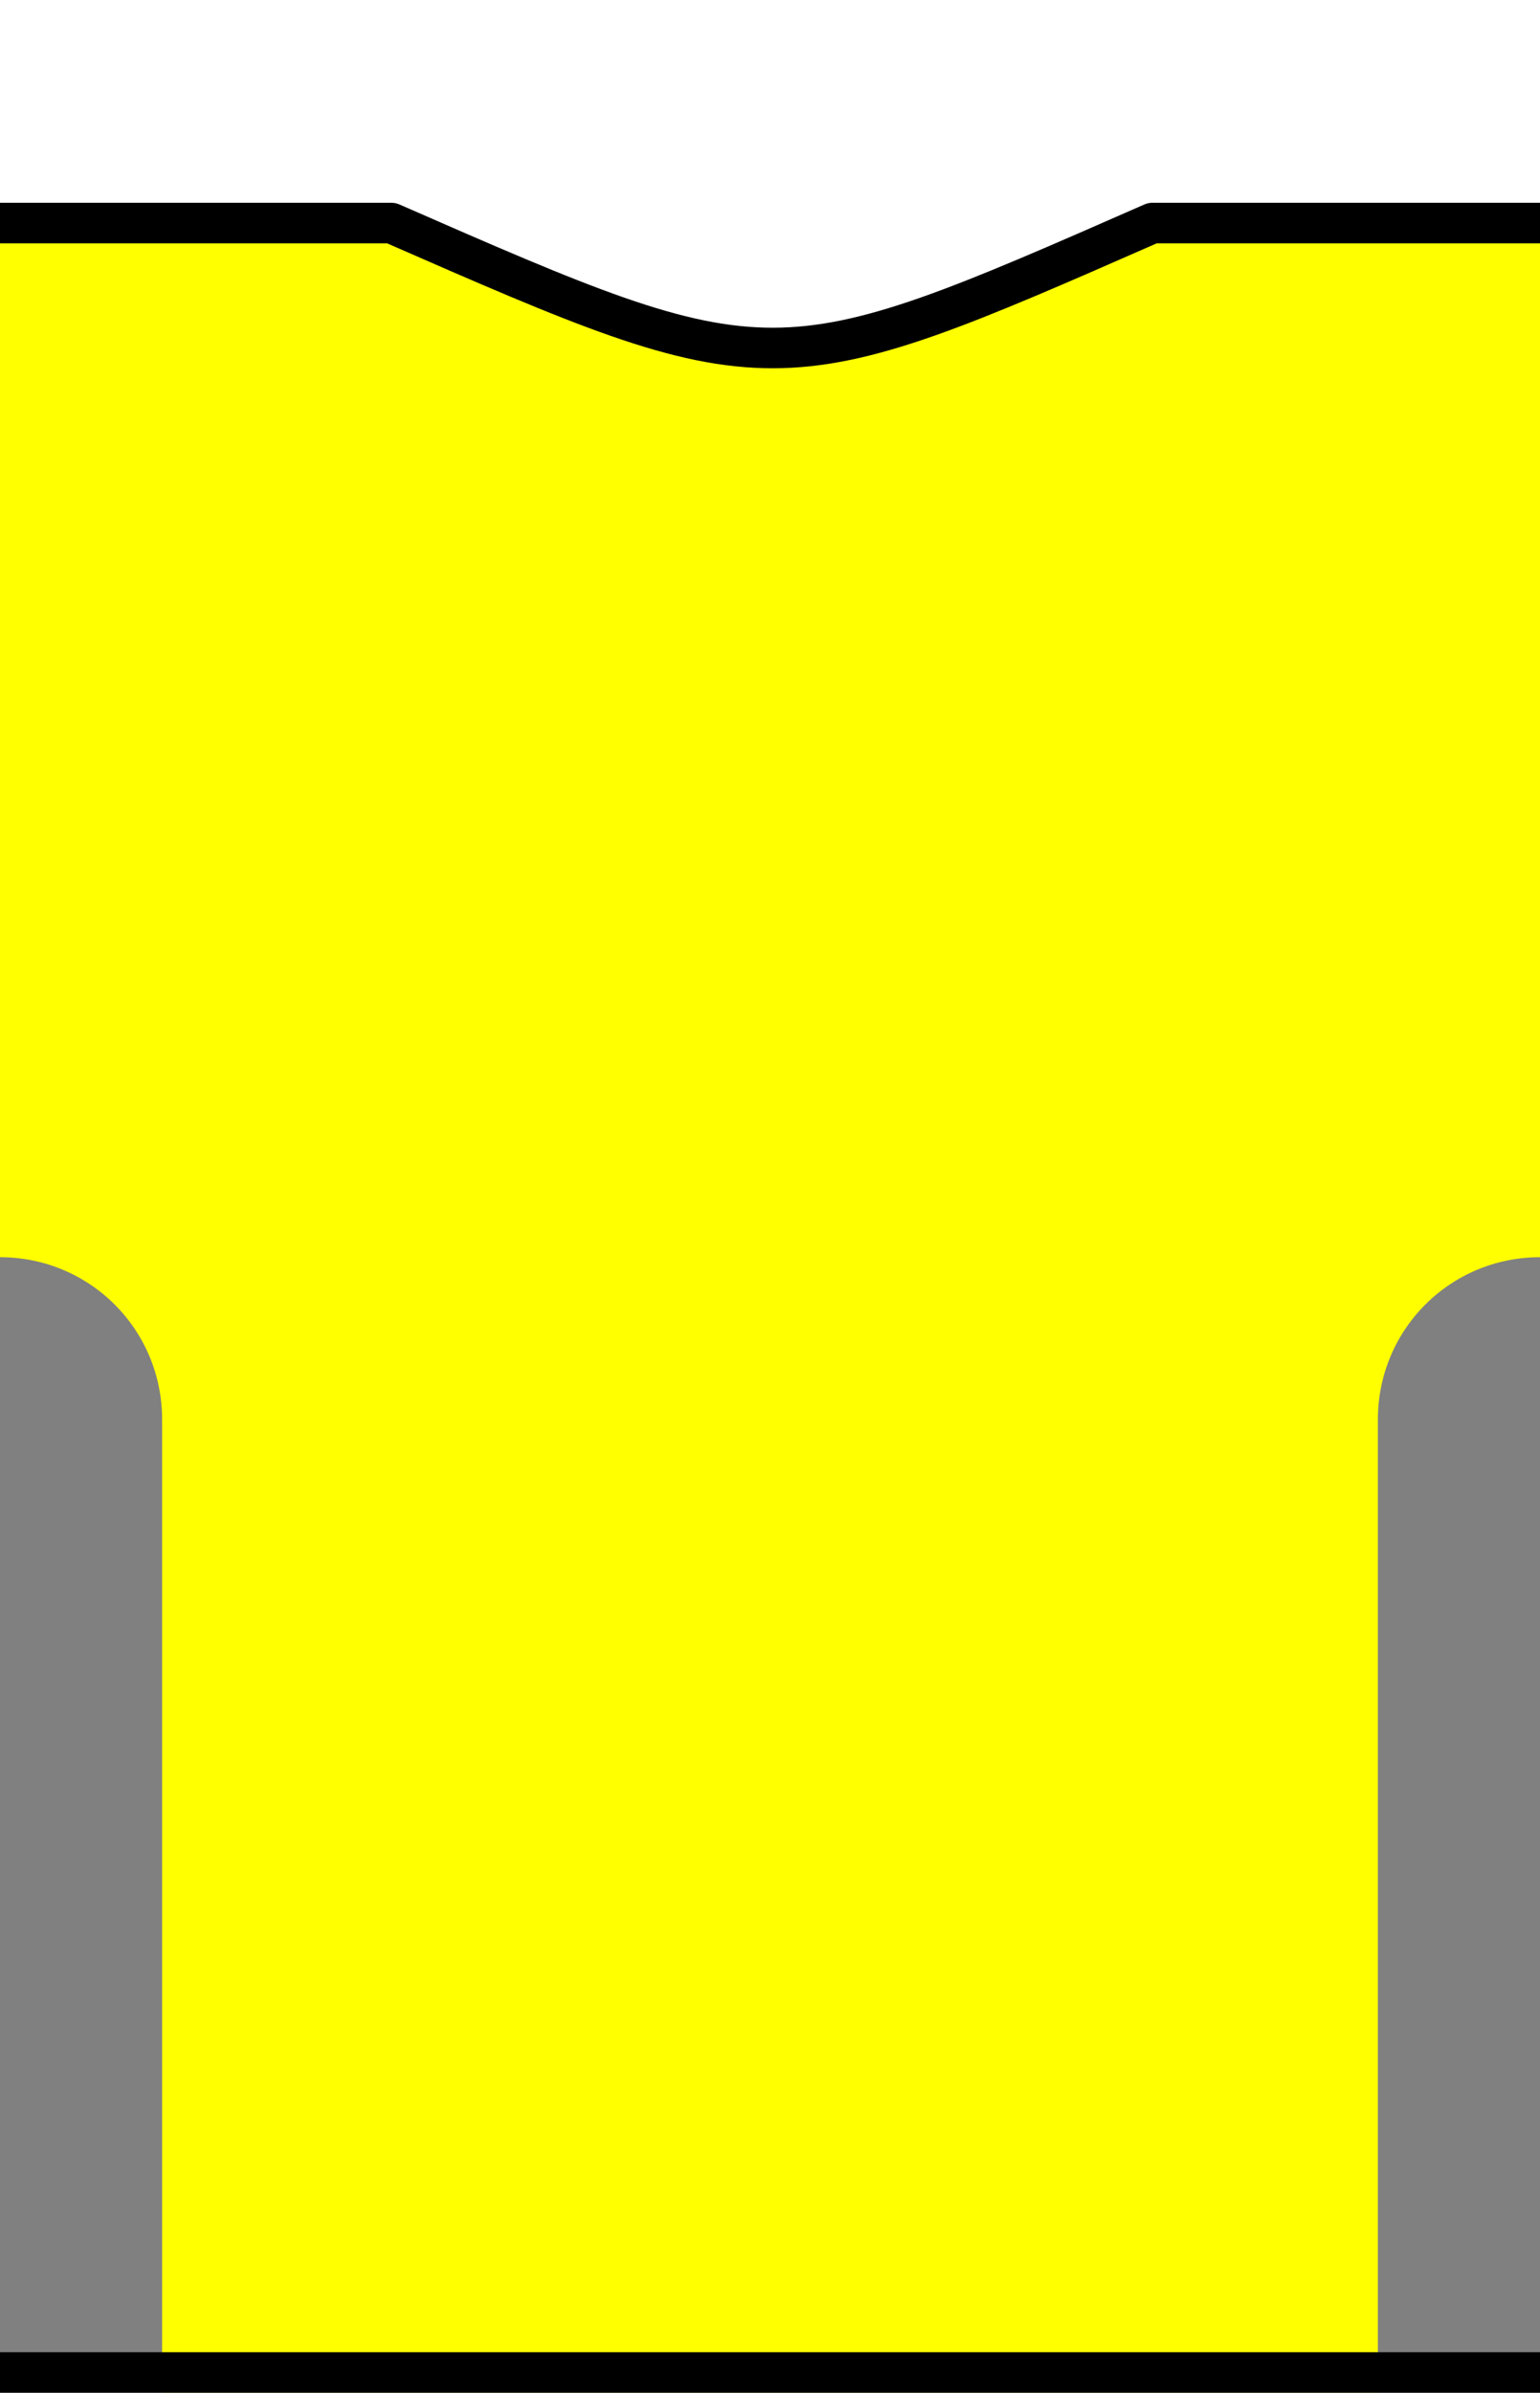 <?xml version="1.0" encoding="UTF-8" standalone="no"?>
<svg xmlns:svg="http://www.w3.org/2000/svg" xmlns="http://www.w3.org/2000/svg" version="1.0" width="38" height="59">
<rect width="100%" height="100%" fill="#808080" stroke="none"/>
<defs />
<!--body-->
<path stroke="none" fill="#ffff00" d="m -3.5,-1.5 0,32.5 c 0,0 3.5,0 3.5,0 2.216,0 4,1.784 4,4 0,8.5 0,17 0,25.5 l 30,0 0,-25.5 c 0,-2.216 1.784,-4 4,-4 0,0 1.5,0 1.5,0 l 0,-32.5 -43,0 z" />
<!--outline-->
<path stroke="#000000" stroke-width="1" fill="#ffffff" stroke-linecap="square" stroke-linejoin="round" d="M -3.469,-1.469 L -3.469,60.438 L 39.594,60.438 L 39.594,58.5 L -1.875,58.5 L -1.875,5.5 L 9.656,5.5 C 19.064,9.62 19.103,9.596 28.438,5.5 L 39.594,5.5 L 39.594,-1.469 L -3.469,-1.469 z" />
</svg>
